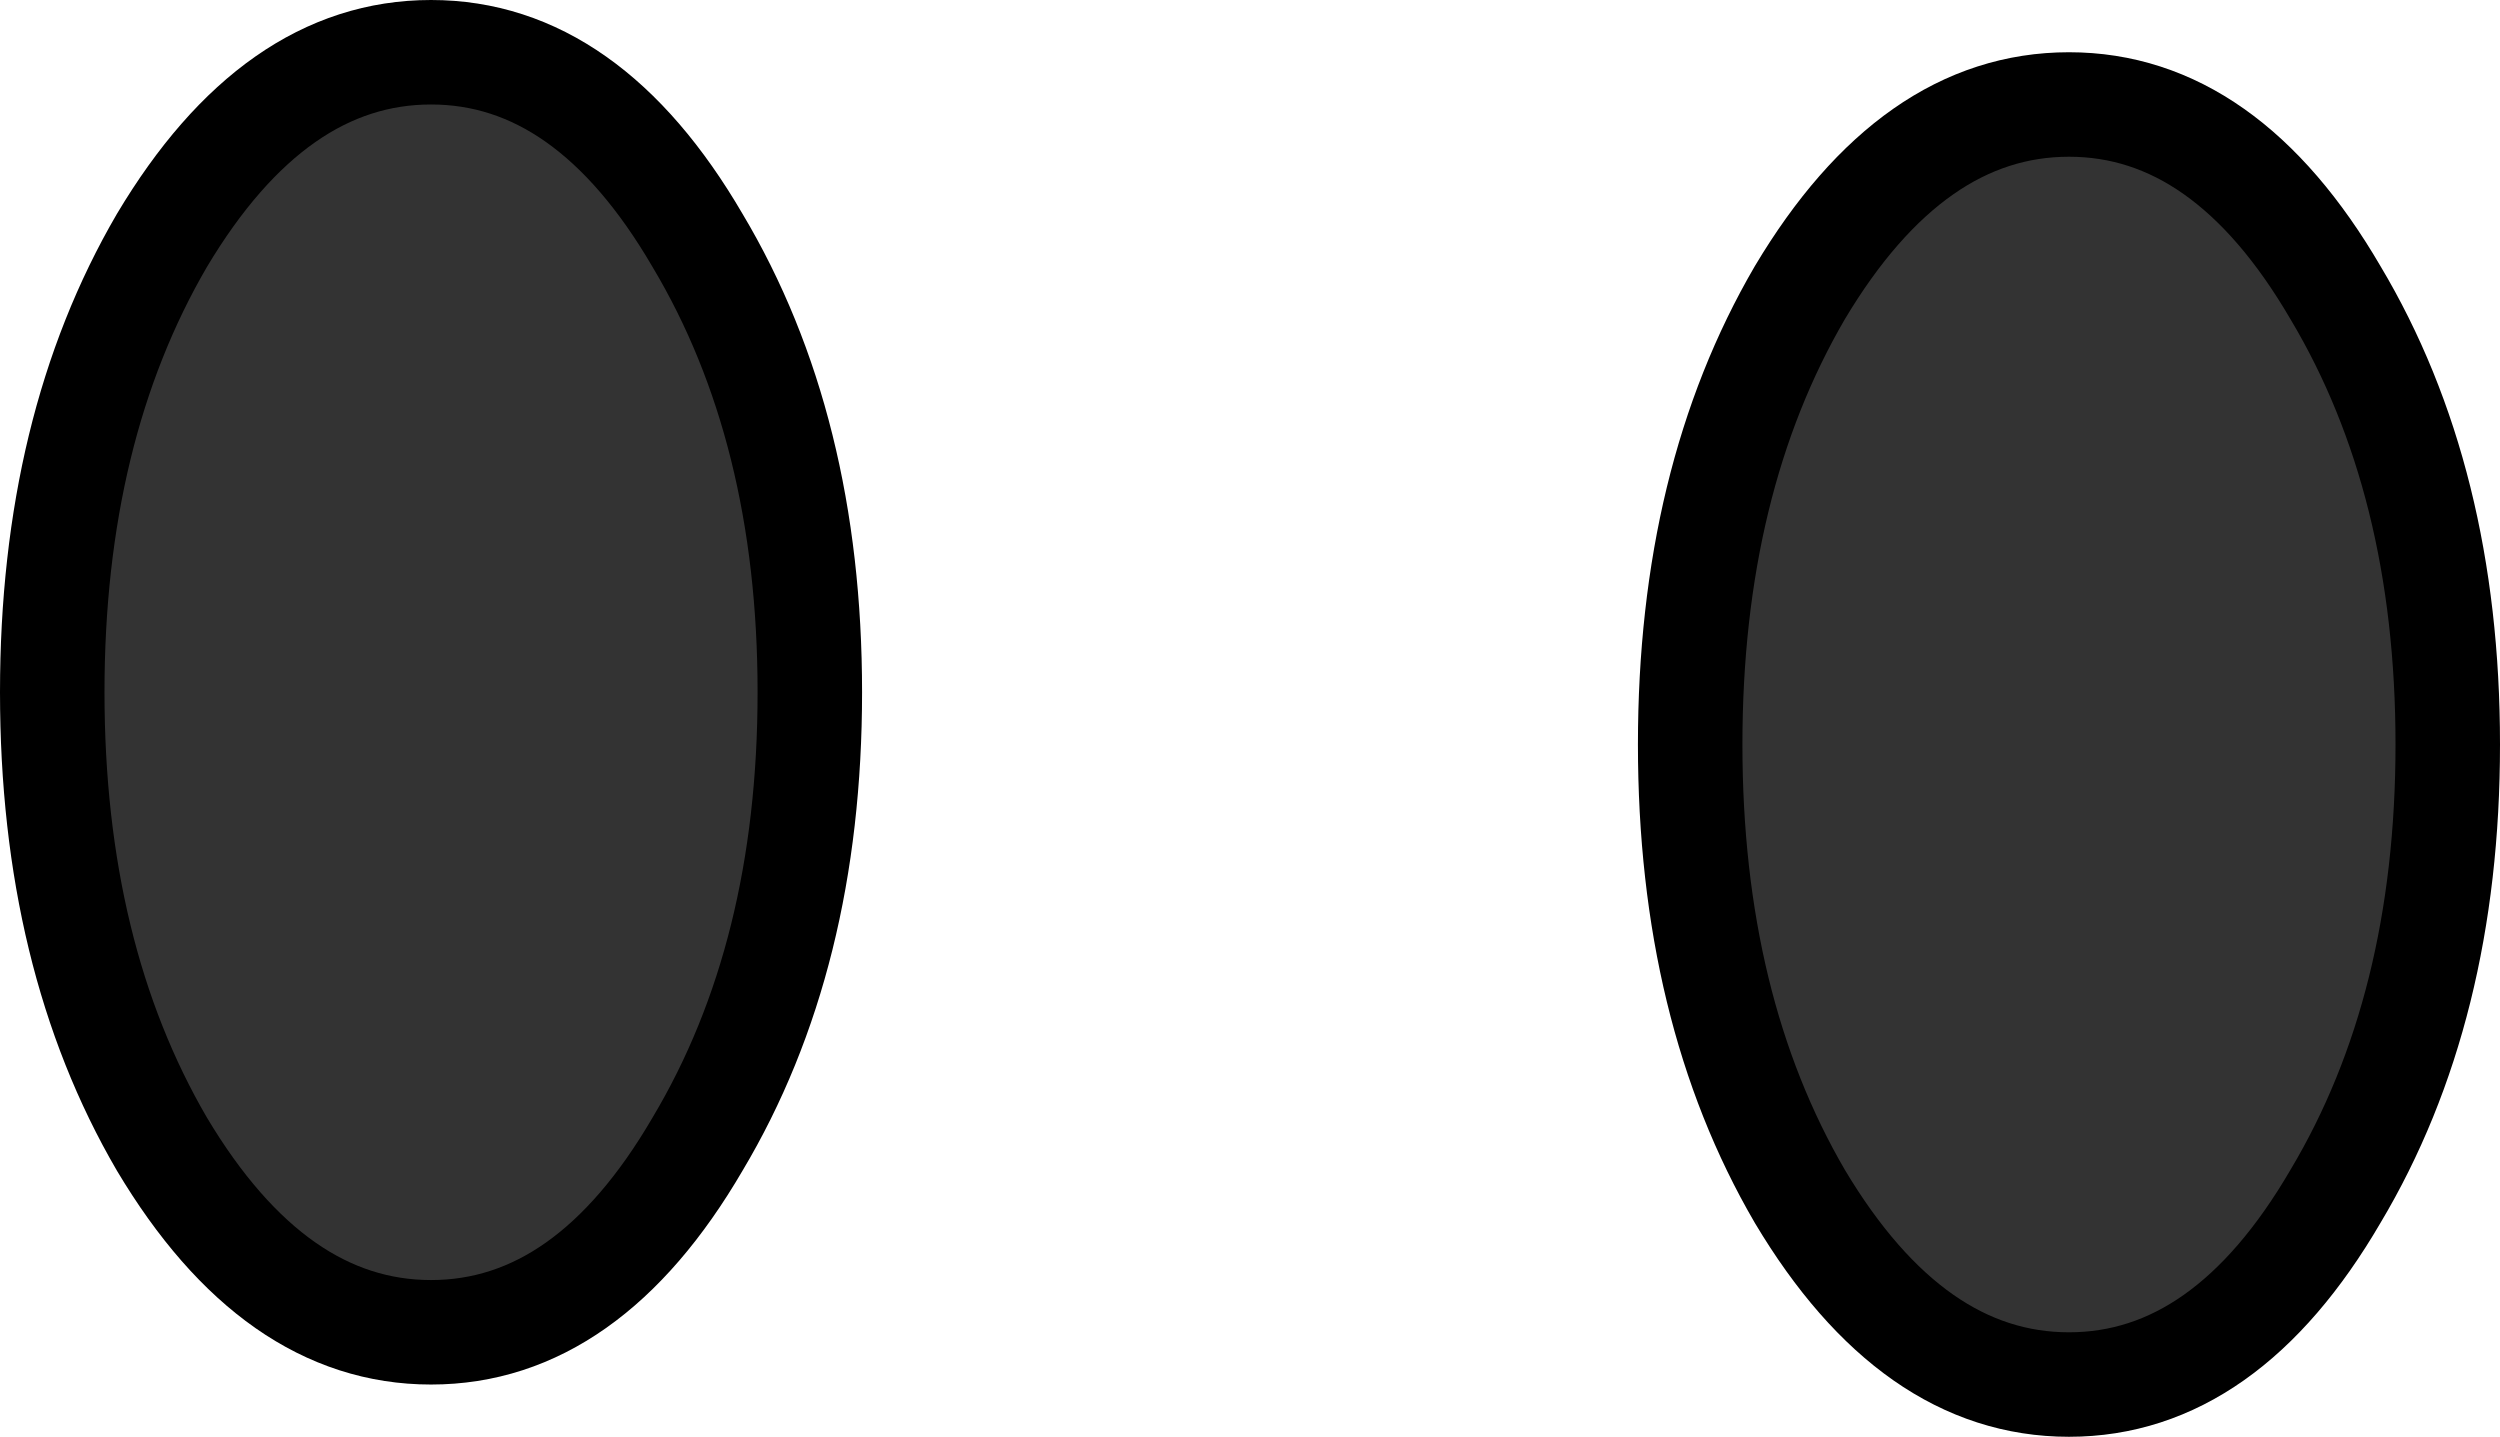 <?xml version="1.0" encoding="UTF-8" standalone="no"?>
<svg xmlns:xlink="http://www.w3.org/1999/xlink" height="27.5px" width="47.85px" xmlns="http://www.w3.org/2000/svg">
  <g transform="matrix(1.0, 0.0, 0.0, 1.0, 22.85, -48.5)">
    <path d="M-19.75 53.1 Q-17.6 49.5 -14.6 49.5 -11.6 49.5 -9.5 53.1 -7.35 56.7 -7.35 61.75 -7.35 66.8 -9.5 70.4 -11.6 74.0 -14.6 74.0 -17.6 74.0 -19.75 70.4 -21.85 66.8 -21.85 61.75 -21.85 56.7 -19.75 53.1" fill="#333333" fill-rule="evenodd" stroke="none"/>
    <path d="M-19.75 53.1 Q-17.6 49.5 -14.6 49.5 -11.6 49.5 -9.5 53.1 -7.35 56.7 -7.35 61.75 -7.35 66.8 -9.5 70.4 -11.6 74.0 -14.6 74.0 -17.6 74.0 -19.75 70.4 -21.85 66.8 -21.85 61.75 -21.85 56.7 -19.75 53.1 Z" fill="none" stroke="#000000" stroke-linecap="round" stroke-linejoin="round" stroke-width="2.0"/>
    <path d="M11.6 54.1 Q13.75 50.5 16.75 50.5 19.75 50.5 21.85 54.1 24.0 57.7 24.0 62.75 24.0 67.8 21.85 71.4 19.75 75.0 16.75 75.0 13.75 75.0 11.6 71.4 9.5 67.8 9.5 62.75 9.5 57.7 11.6 54.1" fill="#333333" fill-rule="evenodd" stroke="none"/>
    <path d="M11.6 54.1 Q13.75 50.5 16.75 50.5 19.75 50.5 21.85 54.1 24.0 57.7 24.0 62.75 24.0 67.8 21.85 71.4 19.75 75.0 16.75 75.0 13.75 75.0 11.6 71.4 9.5 67.8 9.5 62.75 9.5 57.7 11.6 54.1 Z" fill="none" stroke="#000000" stroke-linecap="round" stroke-linejoin="round" stroke-width="2.0"/>
  </g>
</svg>
